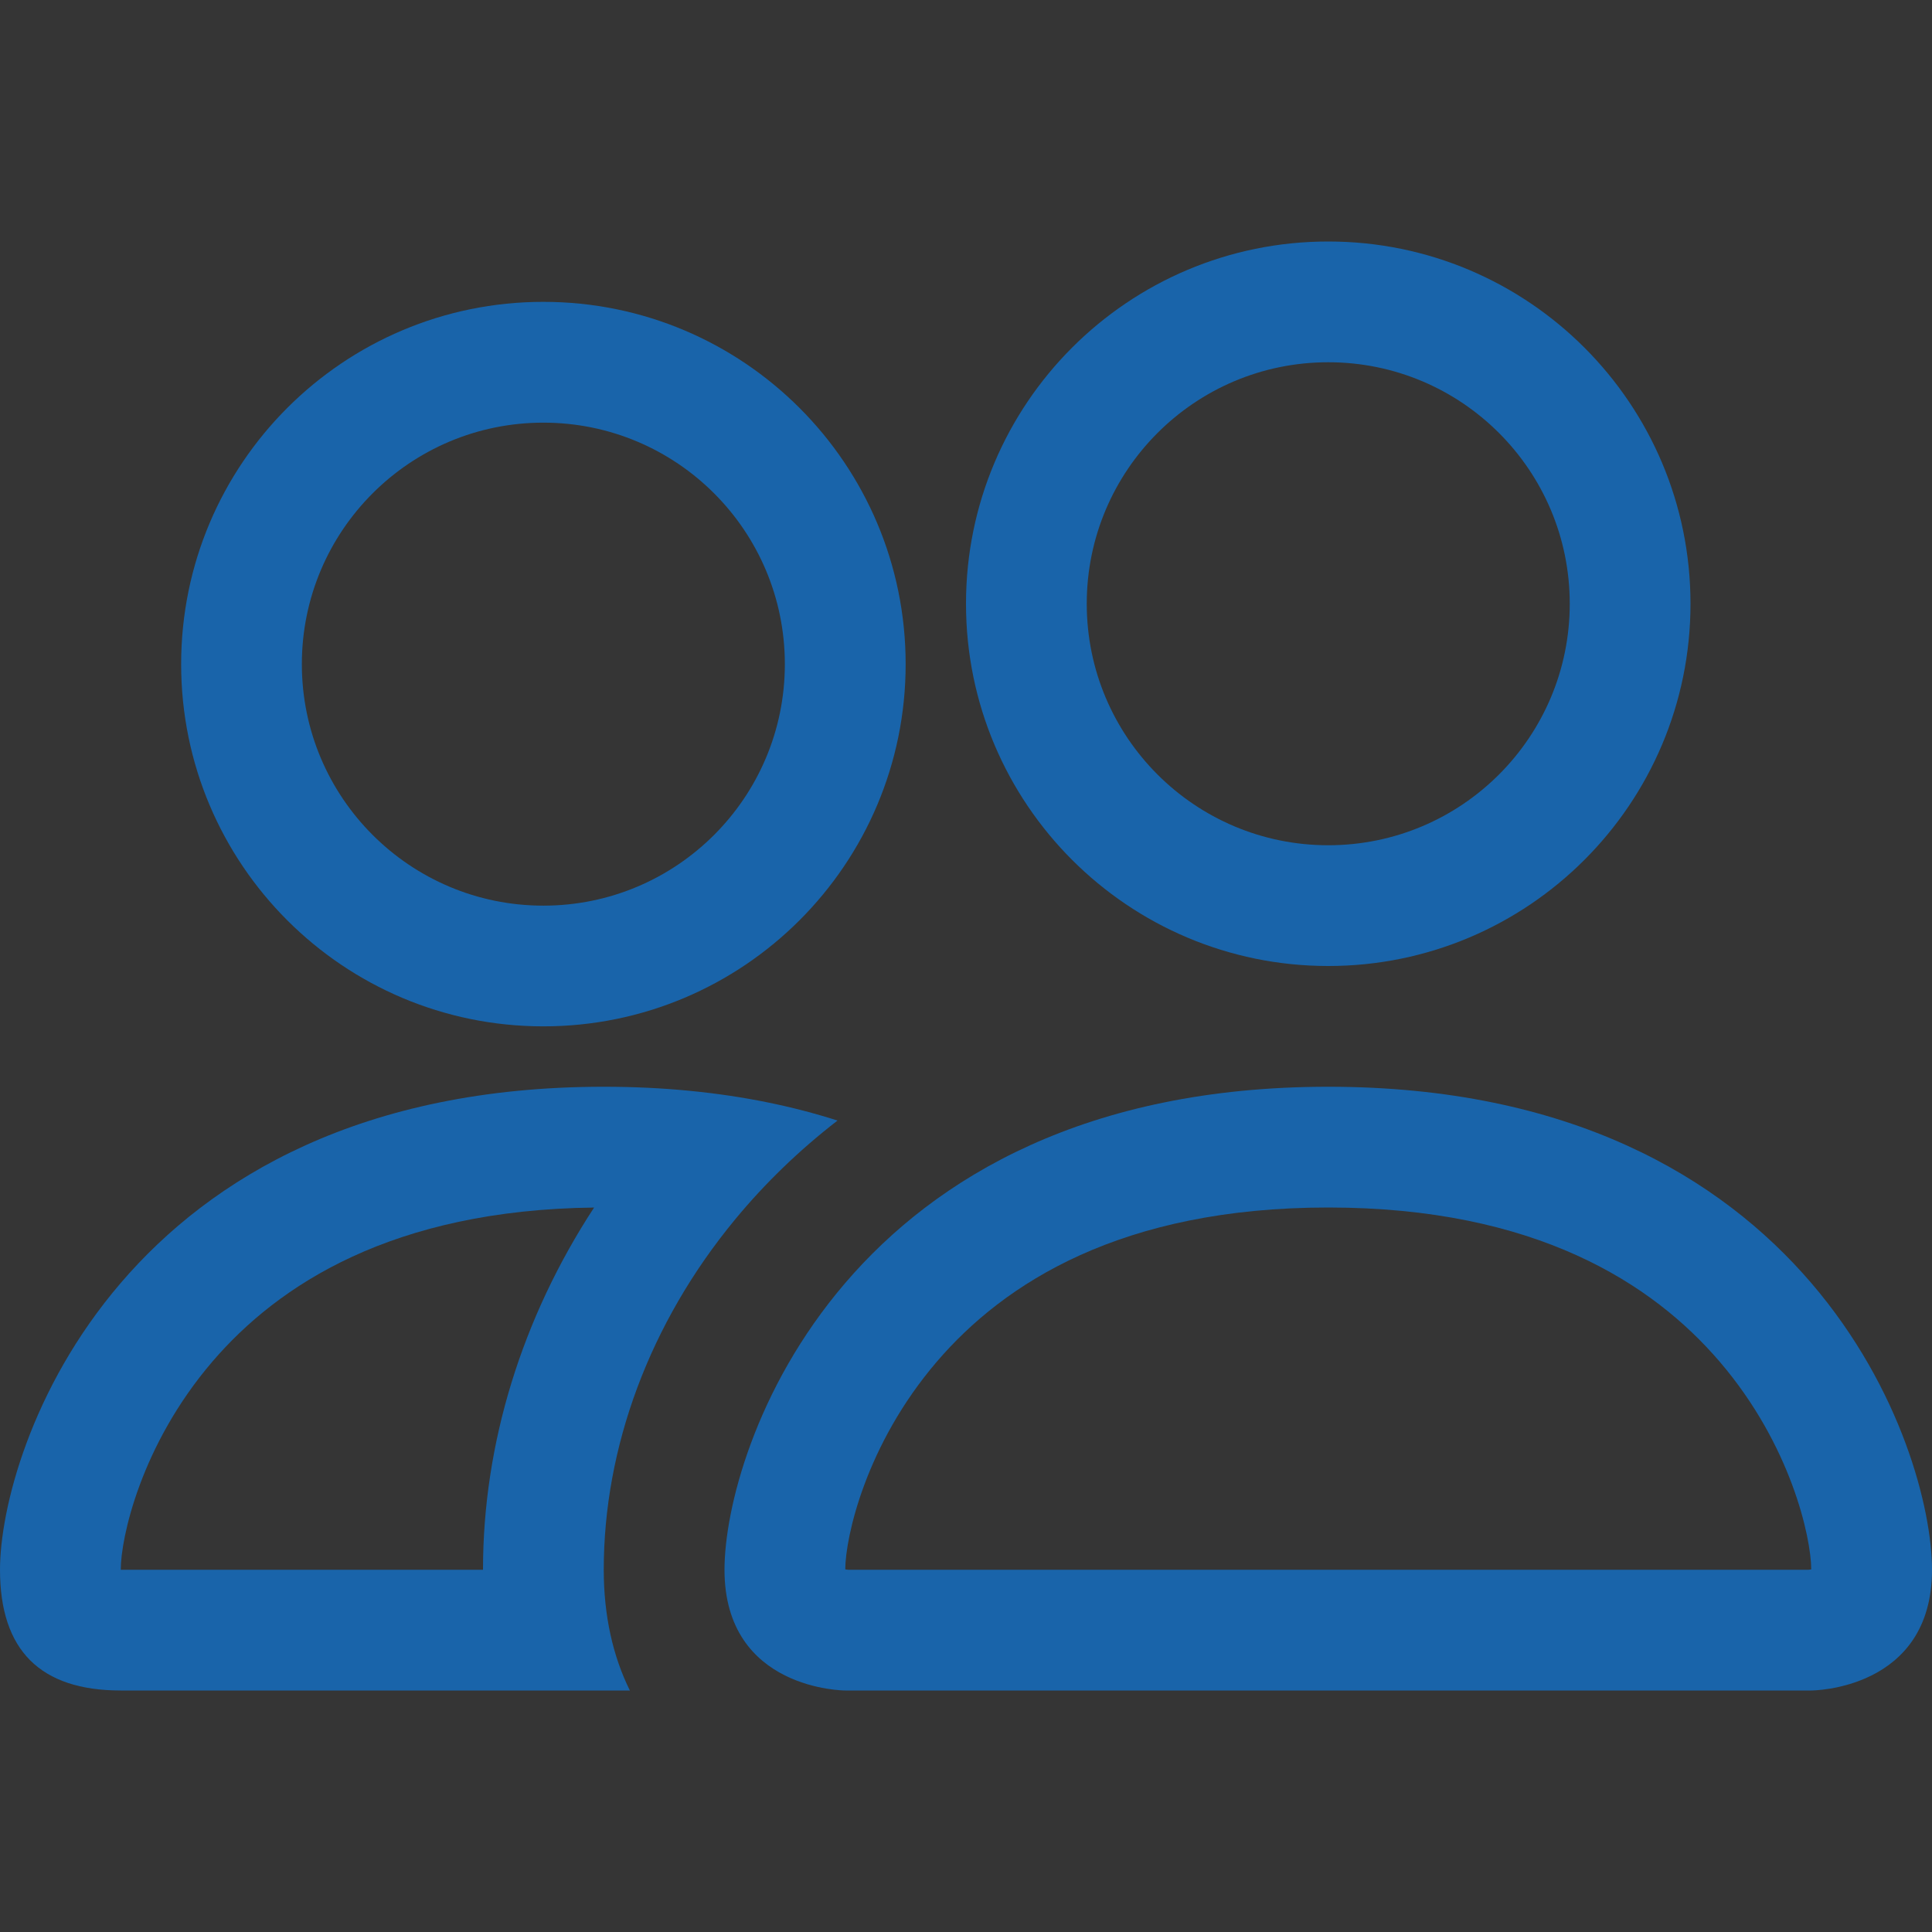 <svg width="42" height="42" viewBox="0 0 42 42" fill="none" xmlns="http://www.w3.org/2000/svg">
<rect x="0" y="0" width="42" height="42" fill="#333333" stroke="none"/>
<g clip-path="url(#clip0_1876_3458)">
<rect width="42" height="42" fill="white" fill-opacity="0.01"/>
<path d="M39.375 36.75C39.375 36.75 42 36.75 42 34.125C42 31.5 39.375 23.625 28.875 23.625C18.375 23.625 15.75 31.5 15.75 34.125C15.75 36.75 18.375 36.75 18.375 36.75H39.375ZM18.434 34.125C18.425 34.124 18.412 34.122 18.396 34.12C18.389 34.118 18.382 34.117 18.375 34.116C18.379 33.423 18.813 31.413 20.368 29.599C21.823 27.902 24.367 26.25 28.875 26.25C33.383 26.25 35.928 27.902 37.382 29.599C38.937 31.413 39.371 33.423 39.375 34.116C39.368 34.117 39.361 34.118 39.354 34.12C39.338 34.122 39.325 34.124 39.316 34.125H18.434Z" fill="#1964AA"/>
<path d="M28.875 18.375C31.774 18.375 34.125 16.024 34.125 13.125C34.125 10.226 31.774 7.875 28.875 7.875C25.976 7.875 23.625 10.226 23.625 13.125C23.625 16.024 25.976 18.375 28.875 18.375ZM36.75 13.125C36.75 17.474 33.224 21 28.875 21C24.526 21 21 17.474 21 13.125C21 8.776 24.526 5.25 28.875 5.25C33.224 5.25 36.75 8.776 36.75 13.125Z" fill="#1964AA"/>
<path d="M18.207 24.36C17.241 24.051 16.169 23.827 14.979 23.712C14.39 23.655 13.773 23.625 13.125 23.625C2.625 23.625 0 31.5 0 34.125C0 35.875 0.875 36.75 2.625 36.75H13.693C13.323 36.004 13.125 35.12 13.125 34.125C13.125 31.473 14.115 28.765 15.986 26.503C16.625 25.73 17.367 25.009 18.207 24.36ZM12.915 26.251C11.347 28.648 10.5 31.381 10.5 34.125H2.625C2.625 33.441 3.056 31.421 4.618 29.599C6.05 27.929 8.538 26.302 12.915 26.251Z" fill="#1964AA"/>
<path d="M3.938 14.438C3.938 10.088 7.463 6.562 11.812 6.562C16.162 6.562 19.688 10.088 19.688 14.438C19.688 18.787 16.162 22.312 11.812 22.312C7.463 22.312 3.938 18.787 3.938 14.438ZM11.812 9.188C8.913 9.188 6.562 11.538 6.562 14.438C6.562 17.337 8.913 19.688 11.812 19.688C14.712 19.688 17.062 17.337 17.062 14.438C17.062 11.538 14.712 9.188 11.812 9.188Z" fill="#1964AA"/>
</g>
<defs>
<clipPath id="clip0_1876_3458">
<rect width="42" height="42" fill="white"/>
</clipPath>
</defs>
</svg>
